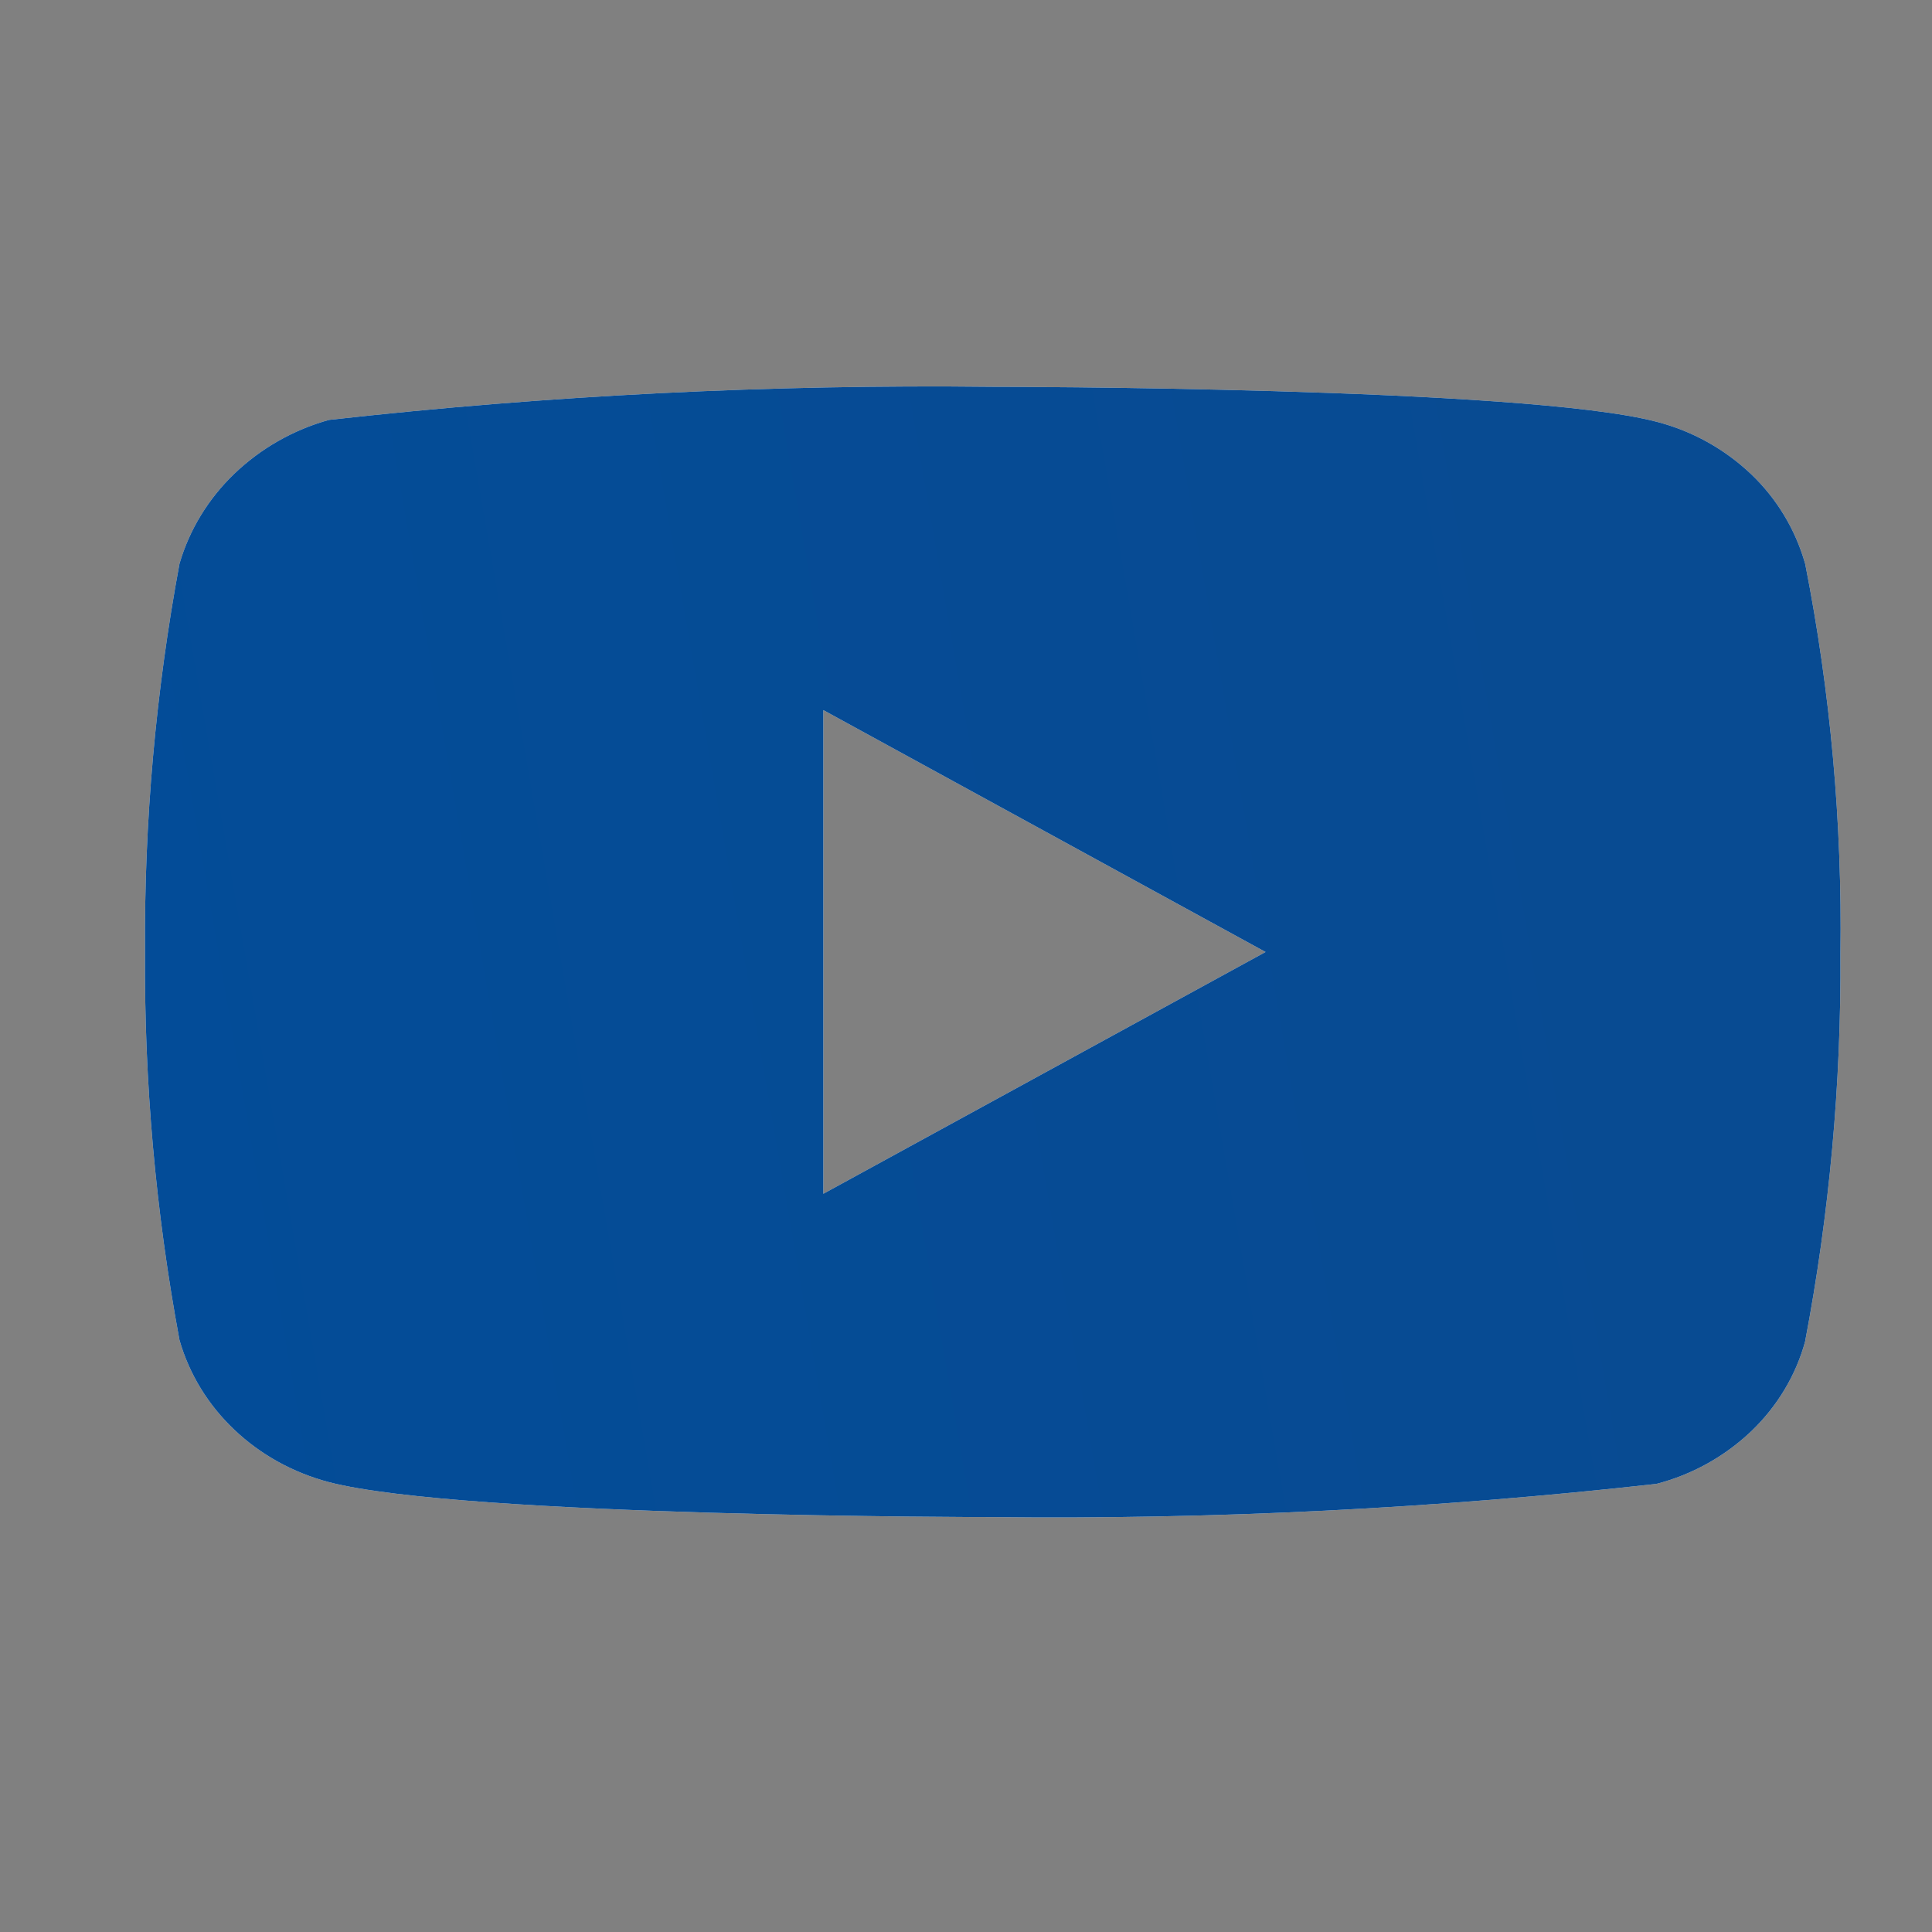 <svg width="20" height="20" viewBox="0 0 20 20" fill="none" xmlns="http://www.w3.org/2000/svg">
<rect x="0" y="0" width="20" height="20" fill="#808080" stroke="none"/>
<g id="Frame 1">
<g id="Group">
<g id="Group_2">
<g id="Vector">
<path d="M18.687 5.837C18.587 5.483 18.394 5.162 18.127 4.908C17.852 4.647 17.515 4.46 17.148 4.366C15.775 4.004 10.272 4.004 10.272 4.004C7.978 3.978 5.685 4.092 3.405 4.347C3.038 4.449 2.702 4.64 2.427 4.903C2.156 5.163 1.96 5.485 1.858 5.836C1.612 7.161 1.492 8.507 1.501 9.854C1.492 11.2 1.611 12.545 1.858 13.872C1.958 14.222 2.153 14.542 2.425 14.8C2.696 15.058 3.034 15.245 3.405 15.343C4.797 15.705 10.272 15.705 10.272 15.705C12.569 15.731 14.865 15.616 17.148 15.361C17.515 15.266 17.852 15.079 18.127 14.818C18.397 14.56 18.59 14.239 18.686 13.889C18.938 12.565 19.061 11.219 19.052 9.871C19.071 8.517 18.949 7.165 18.687 5.836V5.837ZM8.523 12.358V7.351L13.101 9.855L8.523 12.358Z" fill="#F5F5F5"/>
<path d="M18.687 5.837C18.587 5.483 18.394 5.162 18.127 4.908C17.852 4.647 17.515 4.46 17.148 4.366C15.775 4.004 10.272 4.004 10.272 4.004C7.978 3.978 5.685 4.092 3.405 4.347C3.038 4.449 2.702 4.64 2.427 4.903C2.156 5.163 1.96 5.485 1.858 5.836C1.612 7.161 1.492 8.507 1.501 9.854C1.492 11.2 1.611 12.545 1.858 13.872C1.958 14.222 2.153 14.542 2.425 14.8C2.696 15.058 3.034 15.245 3.405 15.343C4.797 15.705 10.272 15.705 10.272 15.705C12.569 15.731 14.865 15.616 17.148 15.361C17.515 15.266 17.852 15.079 18.127 14.818C18.397 14.56 18.59 14.239 18.686 13.889C18.938 12.565 19.061 11.219 19.052 9.871C19.071 8.517 18.949 7.165 18.687 5.836V5.837ZM8.523 12.358V7.351L13.101 9.855L8.523 12.358Z" fill="url(#paint0_linear_1864_6052)"/>
</g>
</g>
</g>
</g>
<defs>
<linearGradient id="paint0_linear_1864_6052" x1="17.287" y1="10.356" x2="1.467" y2="13.091" gradientUnits="userSpaceOnUse">
<stop stop-color="#084B92"/>
<stop offset="1" stop-color="#034C98"/>
</linearGradient>
</defs>
</svg>
